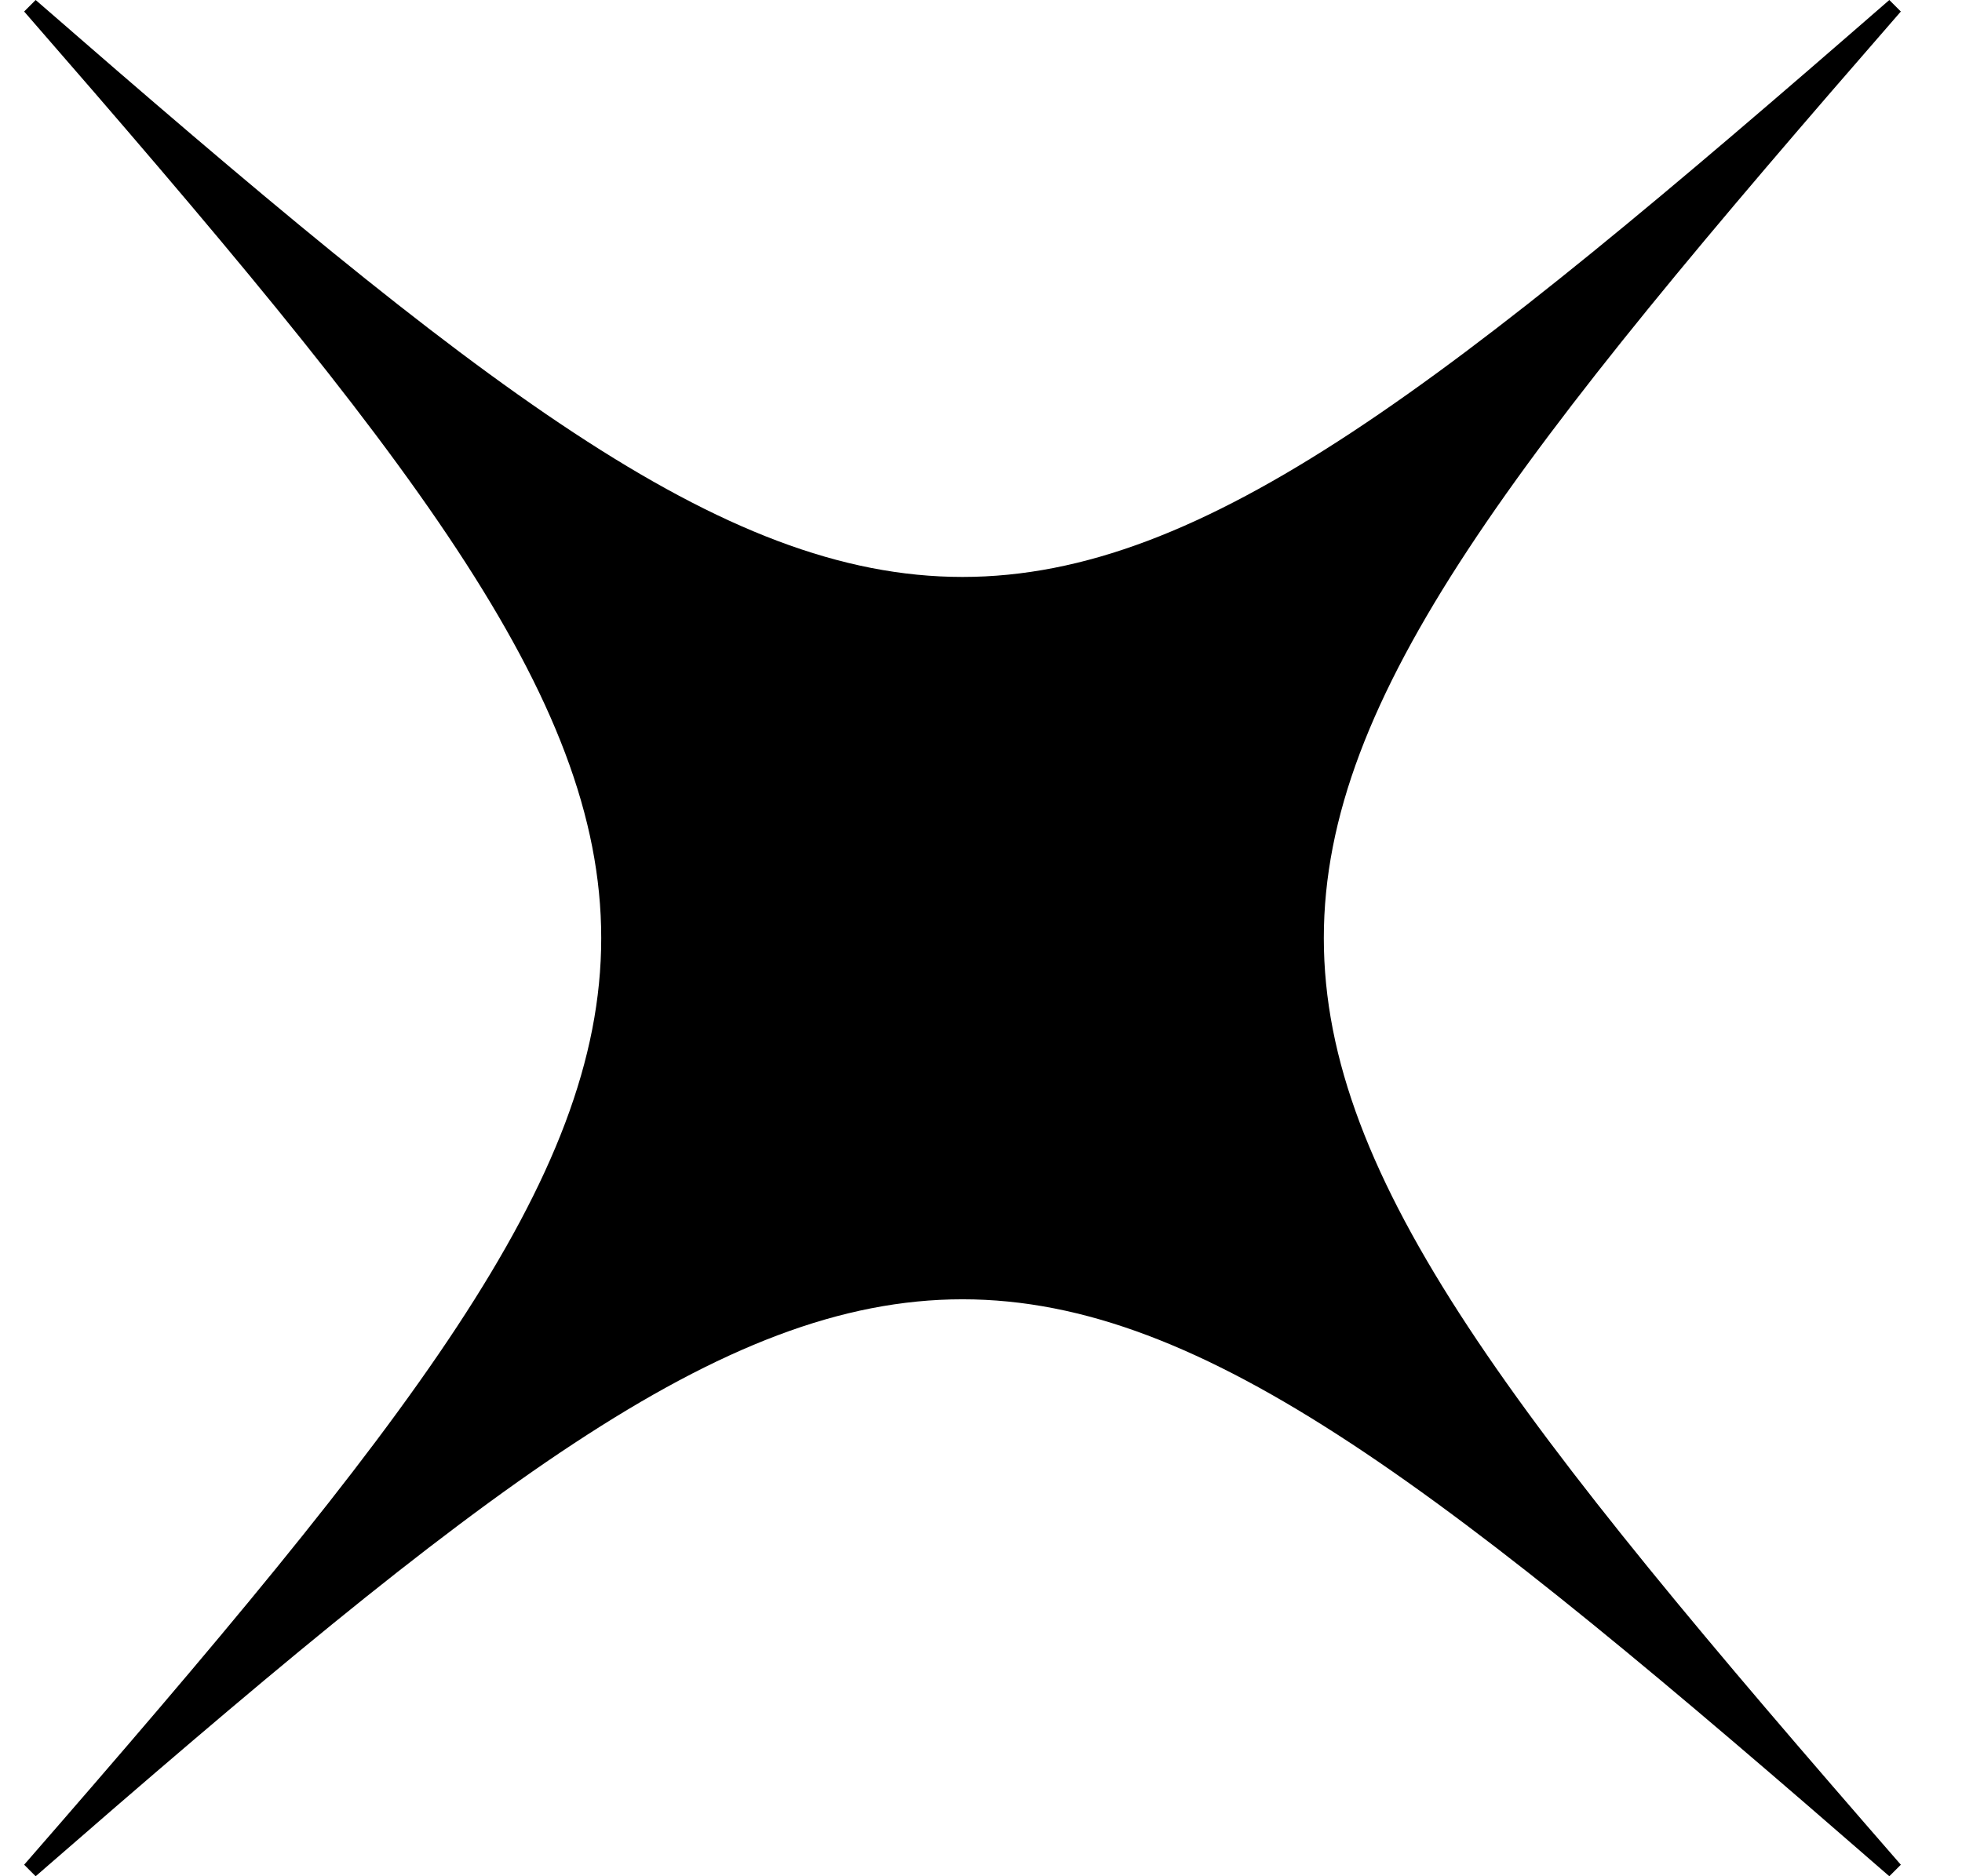 <svg width="23" height="22" viewBox="0 0 23 22" fill="none" xmlns="http://www.w3.org/2000/svg">
<path d="M22.148 0C11.791 9.02 10.775 9.02 0.418 0L0.283 0.135C9.303 10.492 9.303 11.508 0.283 21.865L0.418 22C10.775 12.98 11.791 12.98 22.148 22L22.283 21.865C13.264 11.508 13.264 10.492 22.283 0.135L22.148 0Z" fill="black"/>
</svg>
